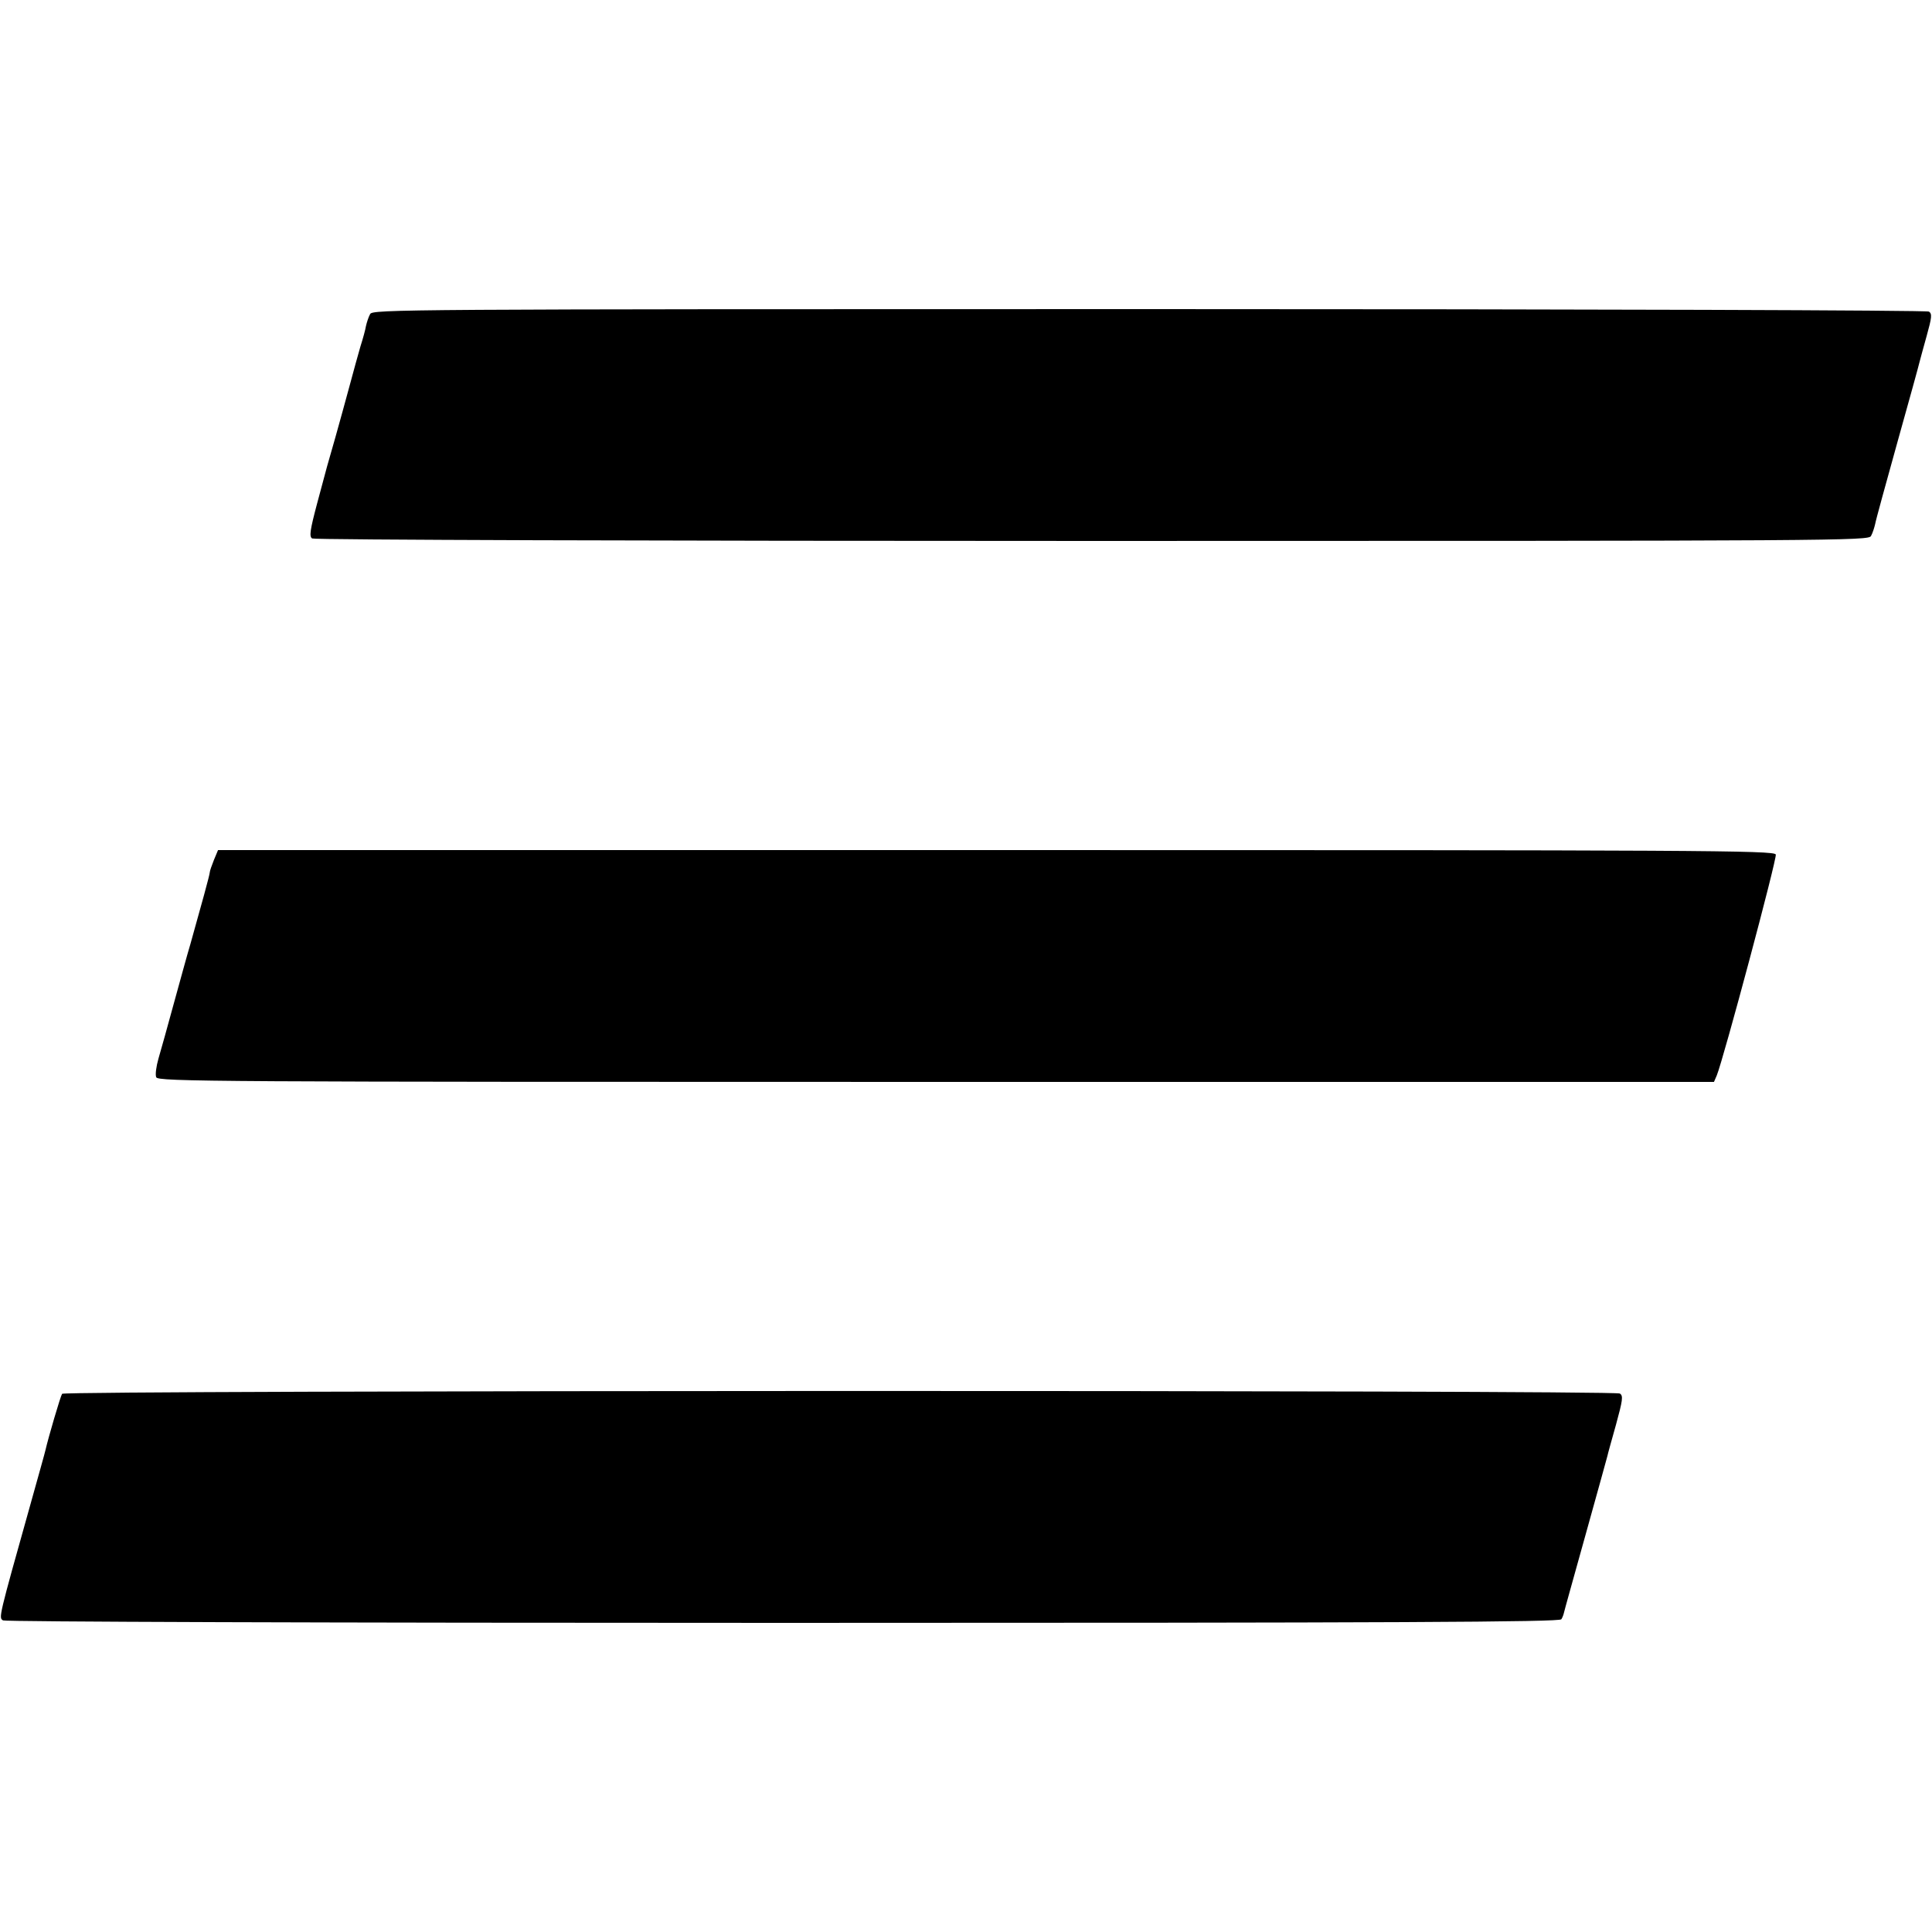 <?xml version="1.0" standalone="no"?>
<!DOCTYPE svg PUBLIC "-//W3C//DTD SVG 20010904//EN"
 "http://www.w3.org/TR/2001/REC-SVG-20010904/DTD/svg10.dtd">
<svg version="1.0" xmlns="http://www.w3.org/2000/svg"
 width="700pt" height="700pt" viewBox="0 0 700 700"
 preserveAspectRatio="xMidYMid meet">
<g transform="translate(0,700) scale(0.1,-0.1)"
fill="#000000" stroke="none">
<path d="M1341 5862 c-6 -11 -12 -30 -15 -43 -2 -13 -11 -46 -20 -74 -8 -27
-26 -93 -40 -145 -14 -52 -37 -135 -51 -185 -14 -49 -28 -97 -30 -105 -2 -8
-18 -68 -36 -134 -26 -98 -29 -120 -18 -127 8 -5 1221 -9 2826 -9 2724 0 2813
1 2822 18 6 11 12 30 15 43 2 13 39 147 81 298 42 150 78 280 80 290 2 9 14
51 26 95 18 65 20 79 8 87 -8 5 -1220 9 -2826 9 -2724 0 -2813 -1 -2822 -18z"/>
<path d="M775 3884 c-8 -20 -15 -40 -15 -45 0 -8 -32 -124 -70 -259 -11 -36
-37 -132 -60 -215 -22 -82 -48 -173 -56 -201 -8 -28 -12 -58 -8 -67 6 -16 196
-17 2825 -17 l2819 0 10 23 c24 58 219 787 214 801 -6 15 -273 16 -2825 16
l-2819 0 -15 -36z"/>
<path d="M225 1950 c-6 -9 -50 -159 -60 -203 -2 -10 -27 -98 -54 -195 -117
-417 -116 -413 -100 -423 8 -5 1147 -9 2826 -9 2239 0 2813 3 2820 13 4 6 8
17 9 22 1 6 37 134 79 285 42 151 78 280 79 285 1 6 15 56 31 113 24 88 27
105 14 113 -21 13 -5636 12 -5644 -1z"/>
</g>
</svg>
